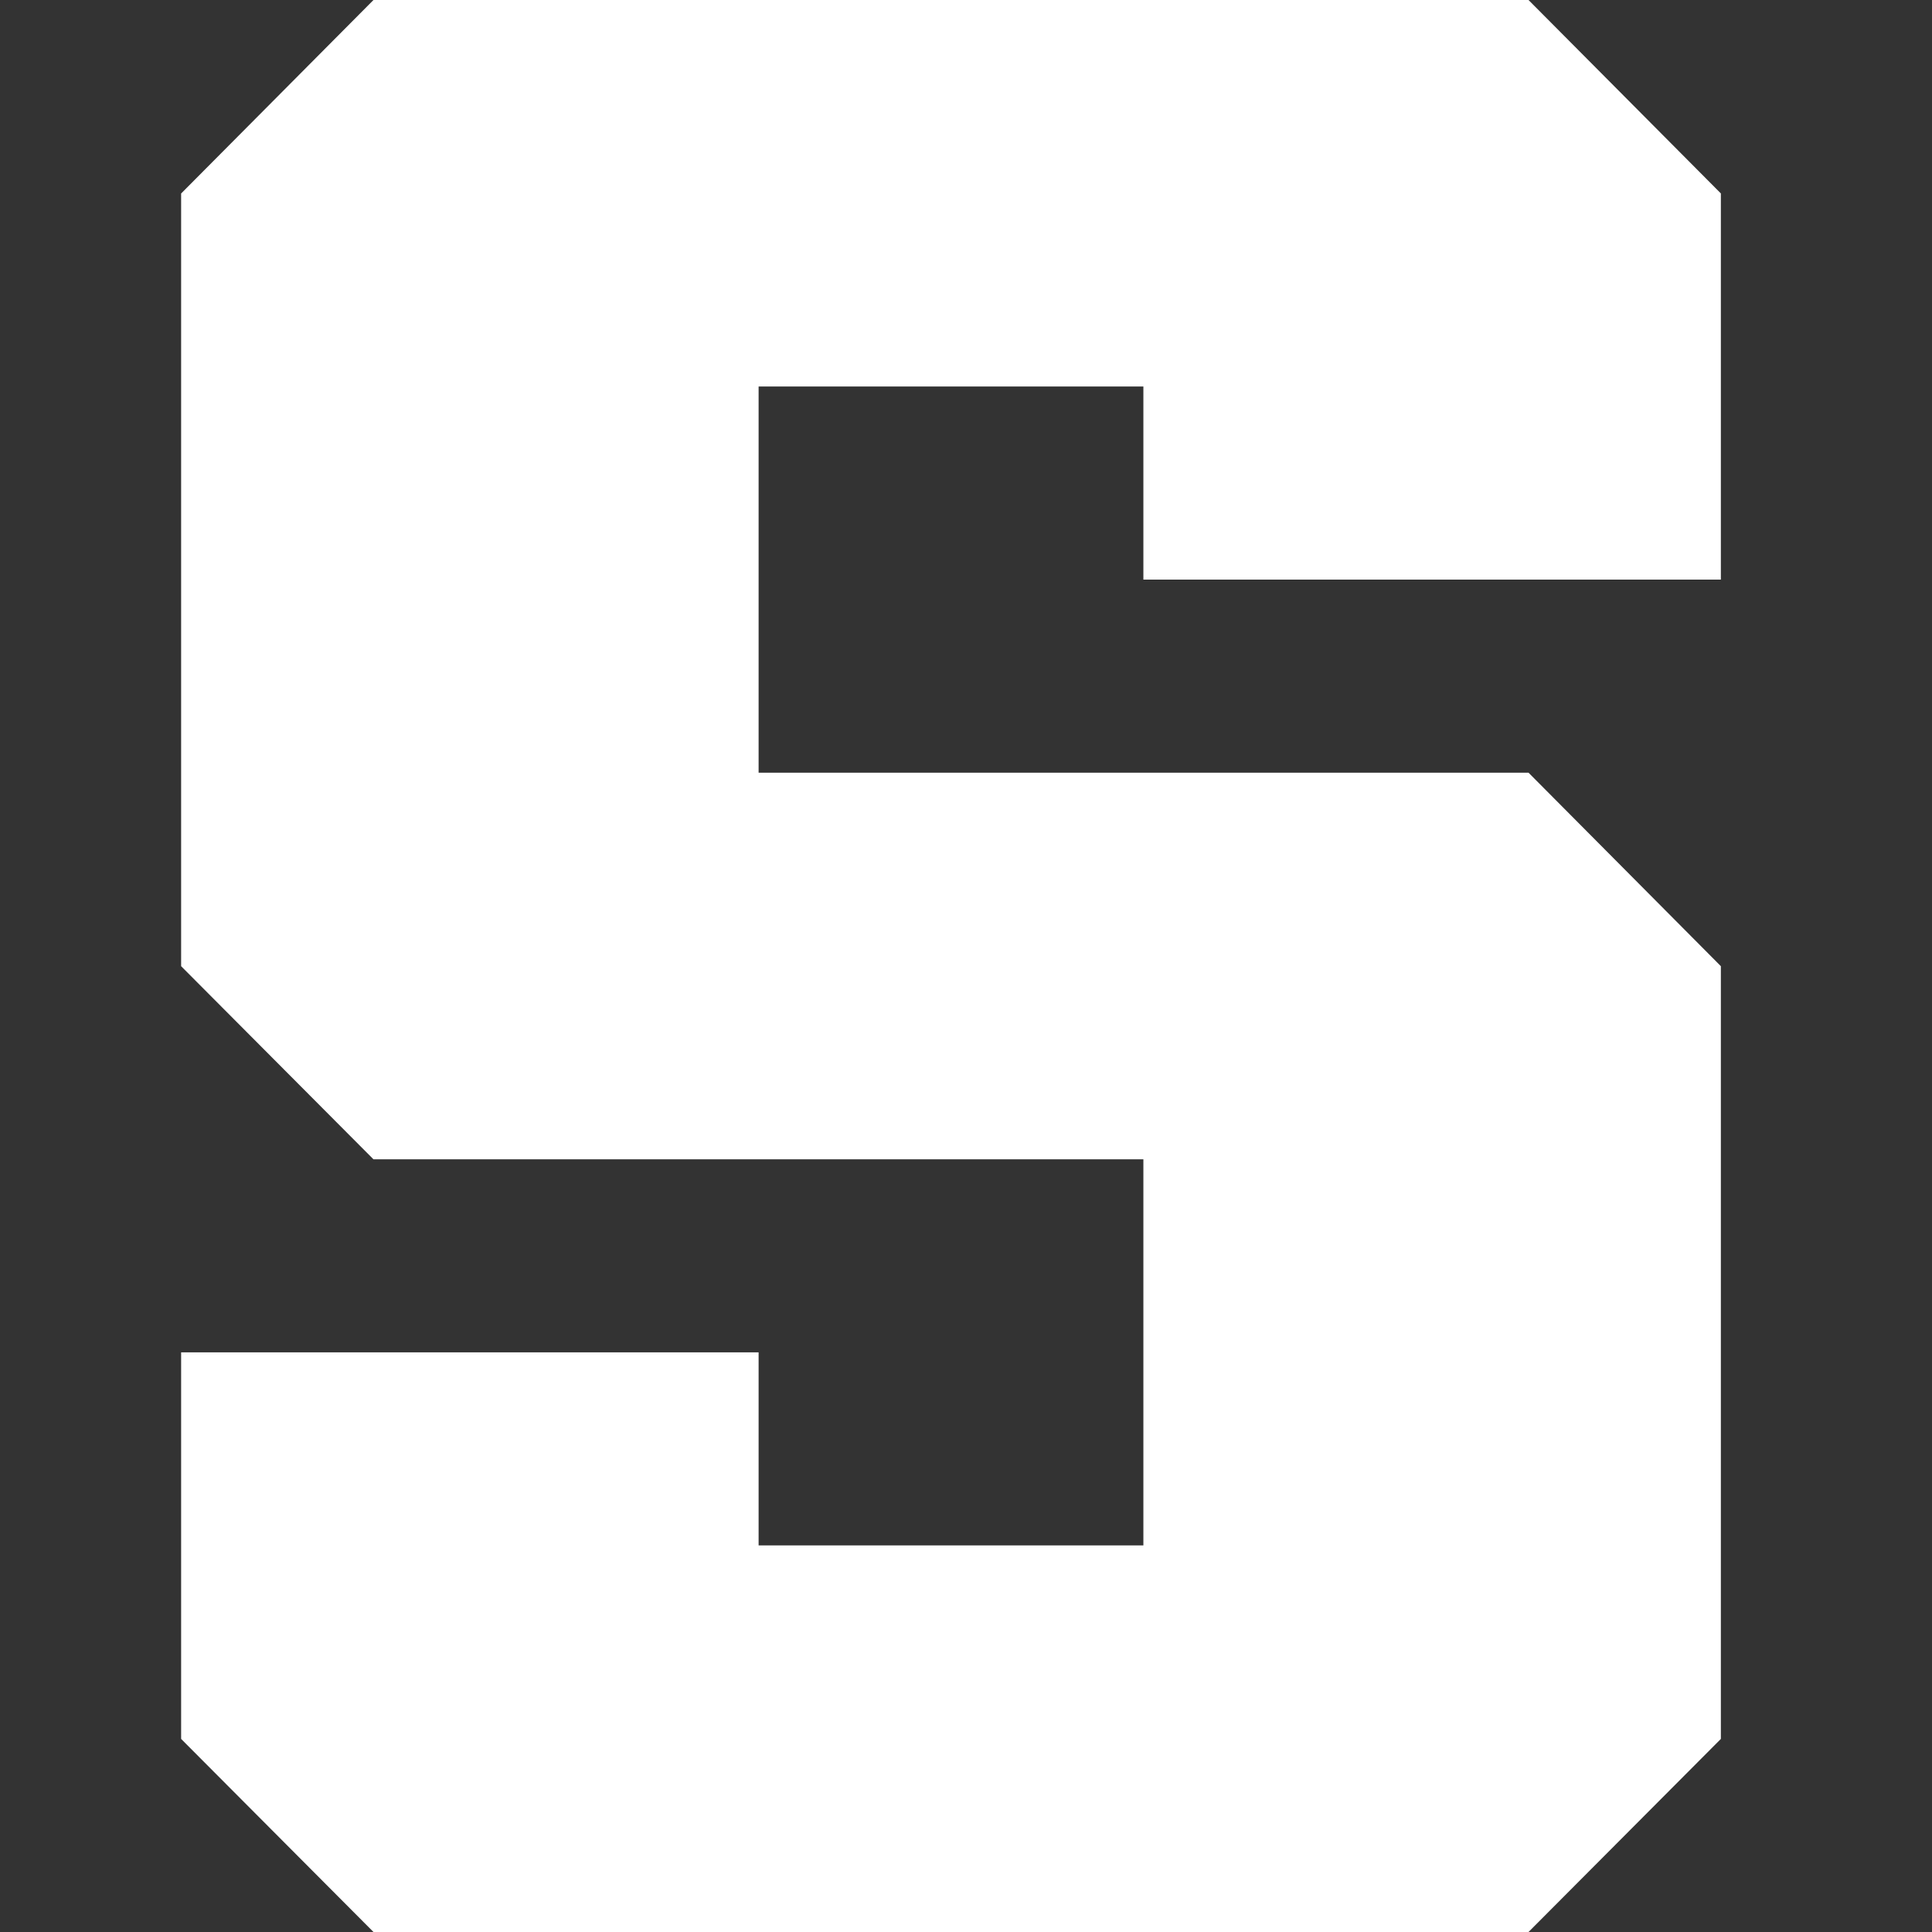 <svg width="32" height="32" viewBox="0 0 32 32" fill="none" xmlns="http://www.w3.org/2000/svg">
<rect x="0" y="0" width="32" height="32" fill="#333333" stroke="none"/>
<g clip-path="url(#clip0_3053_12378)">
<path d="M6.186 0L3 3.205V16.003L6.186 19.202H18.938V25.597H12.565V22.399H3V28.802L6.186 32H25.317L28.503 28.802V16.003L25.317 12.798H12.565V6.402H18.938V9.6H28.503V3.204L25.317 0H6.186Z" fill="white"/>
</g>
<defs>
<clipPath id="clip0_3053_12378">
<rect width="31.503" height="32" fill="white"/>
</clipPath>
</defs>
</svg>
